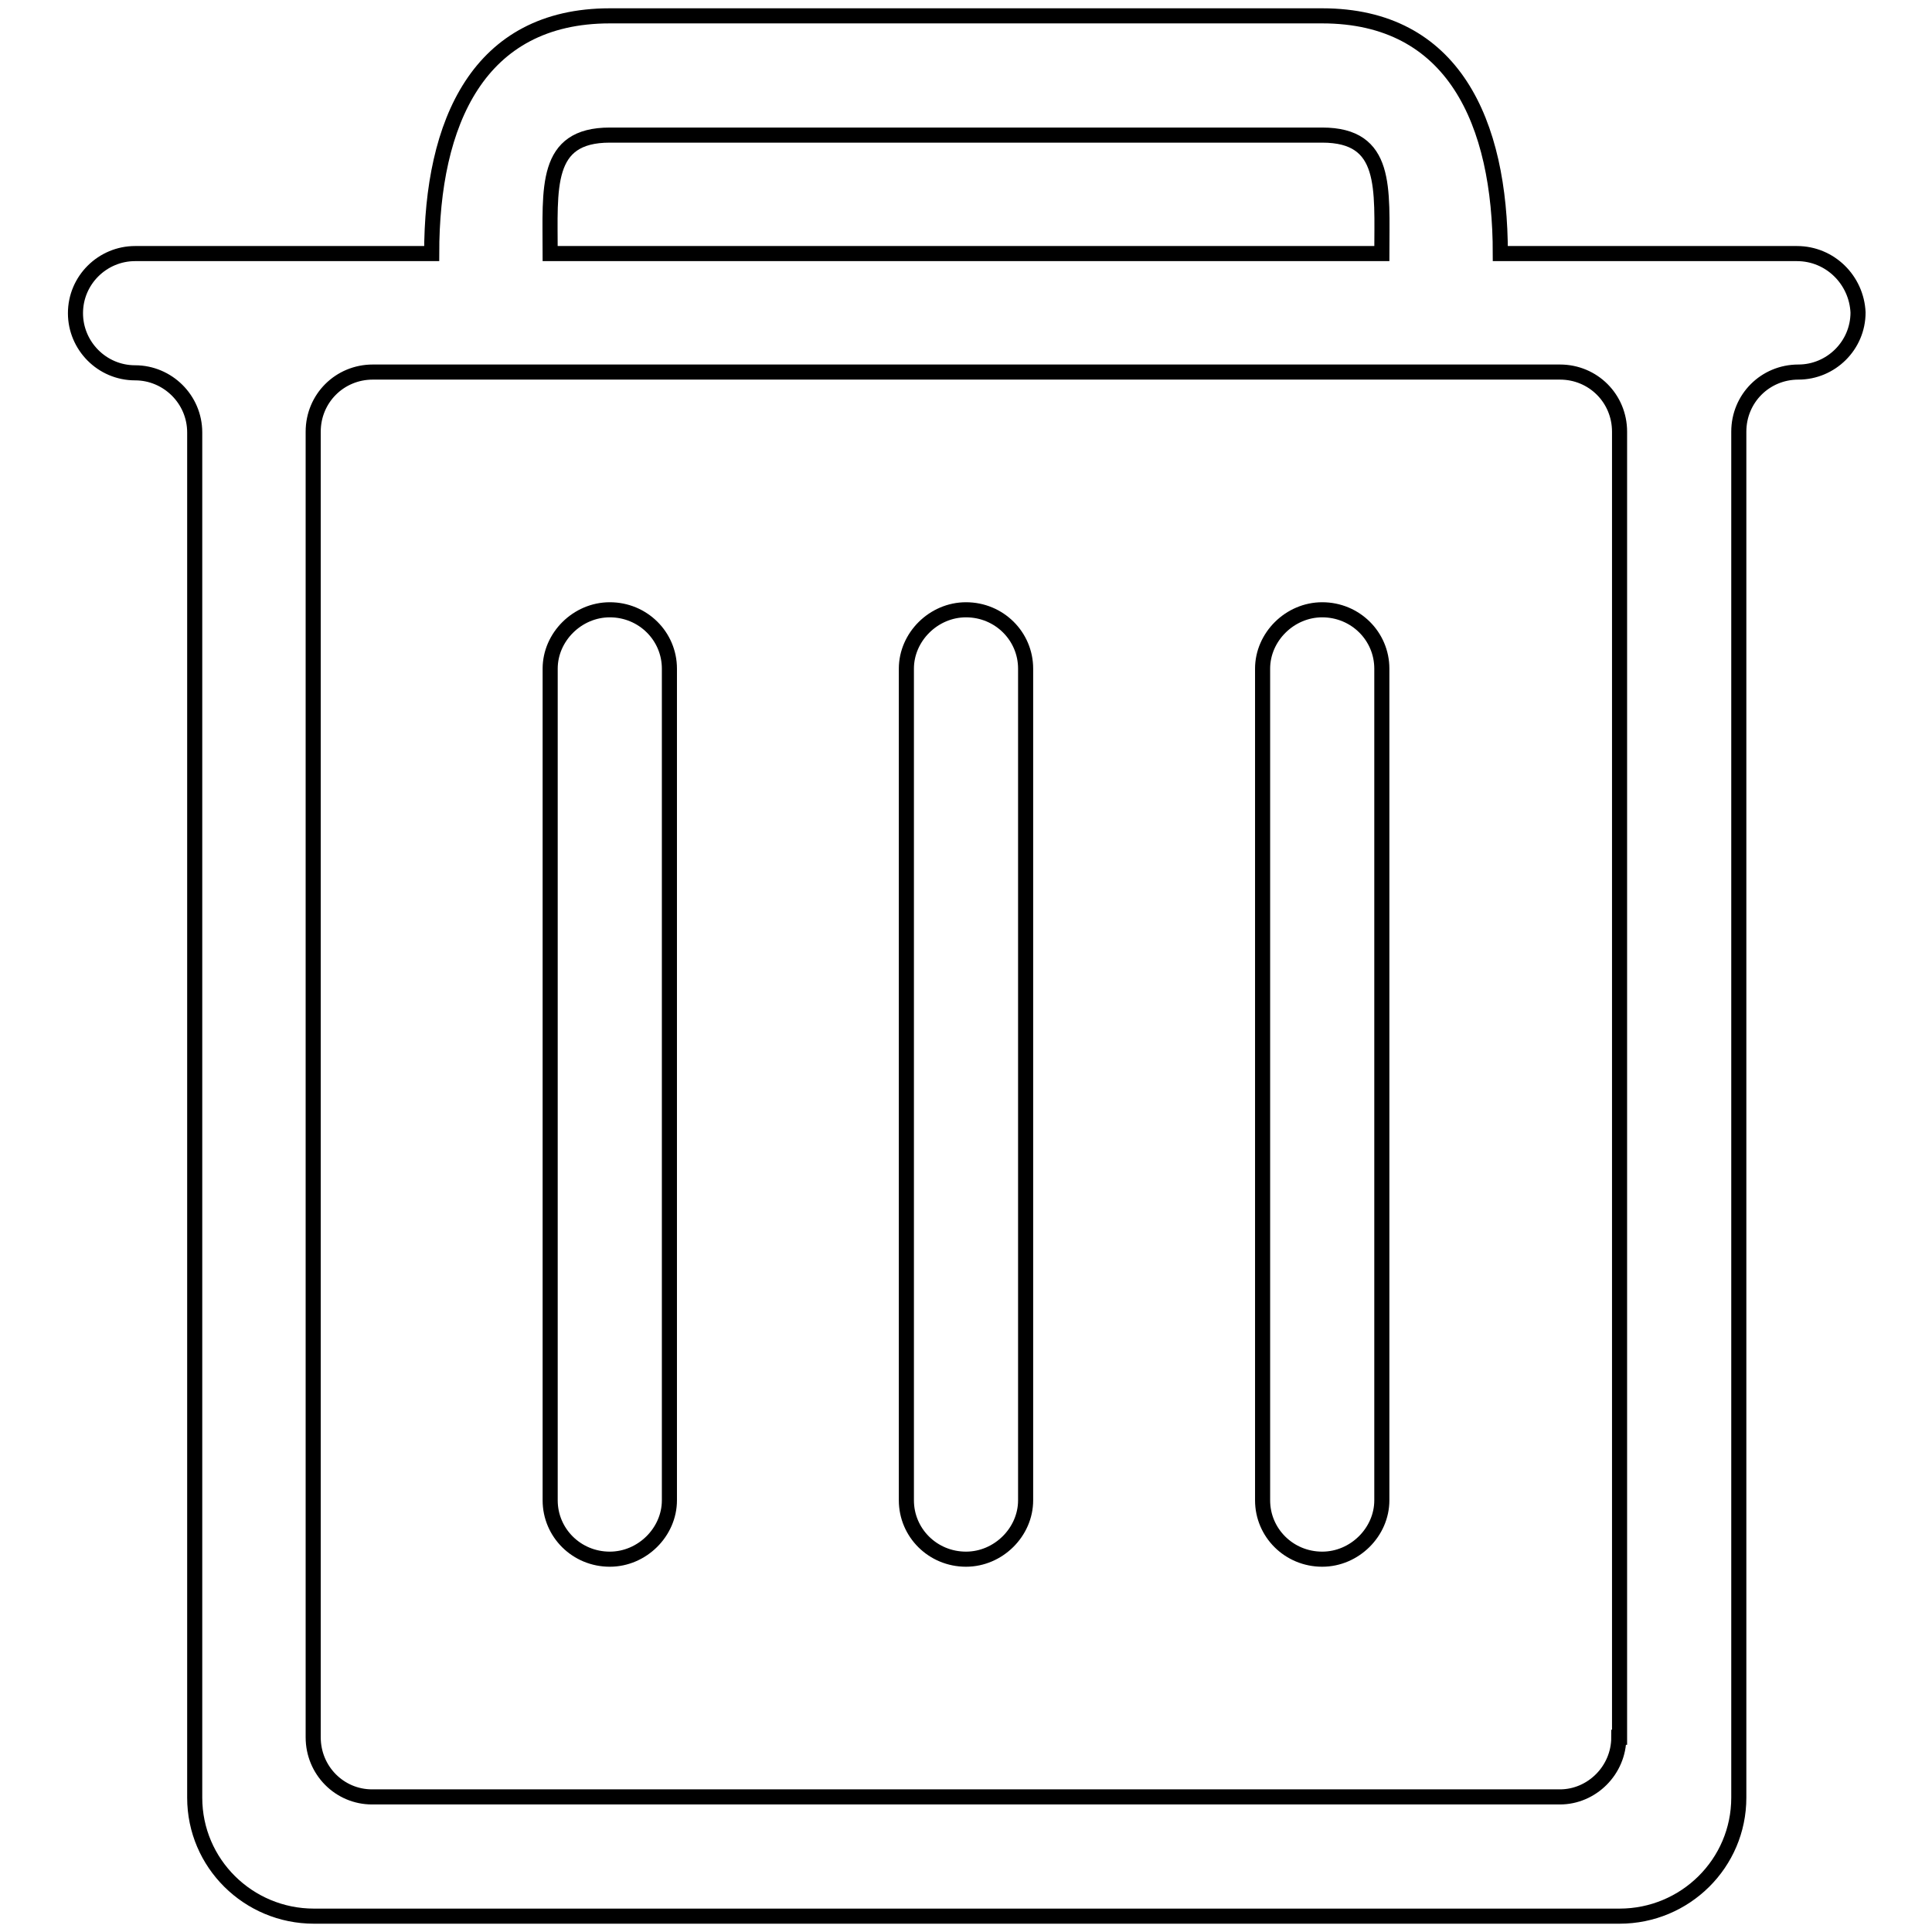 <?xml version="1.0" encoding="utf-8"?>
<!-- Svg Vector Icons : http://www.onlinewebfonts.com/icon -->
<!DOCTYPE svg PUBLIC "-//W3C//DTD SVG 1.1//EN" "http://www.w3.org/Graphics/SVG/1.1/DTD/svg11.dtd">
<svg version="1.1" xmlns="http://www.w3.org/2000/svg" xmlns:xlink="http://www.w3.org/1999/xlink" x="0px" y="0px" viewBox="0 0 256 256" enable-background="new 0 0 256 256" xml:space="preserve">
<g> <path stroke-width="2" fill-opacity="0" stroke="#000000"  d="M238.1,33.6h-39.3c0-17.4-6.2-31.5-23.6-31.5H80.8c-17.4,0-23.6,14.1-23.6,31.5H17.9 c-4.3,0-7.9,3.5-7.9,7.9c0,4.3,3.5,7.9,7.9,7.9c4.3,0,7.9,3.5,7.9,7.9v180.9c0,8.7,7.1,15.7,15.8,15.7h173c8.7,0,15.8-7,15.8-15.7 V57.2c0-4.4,3.5-7.9,7.9-7.9c4.3,0,7.9-3.5,7.9-7.9C246,37.1,242.5,33.6,238.1,33.6z M80.8,17.9h94.4c8.7,0,7.9,7,7.9,15.7H72.9 C72.9,24.9,72.1,17.9,80.8,17.9z M214.5,230.2c0,4.4-3.6,7.9-7.8,7.9H49.3c-4.3,0-7.8-3.5-7.8-7.9v-173c0-4.4,3.5-7.9,7.9-7.9 h157.3c4.4,0,7.9,3.5,7.9,7.9V230.2z M80.8,80.8c-4.3,0-7.9,3.6-7.9,7.8v110.2c0,4.3,3.5,7.8,7.9,7.8c4.3,0,7.9-3.6,7.9-7.8V88.6 C88.7,84.3,85.2,80.8,80.8,80.8z M128,80.8c-4.3,0-7.9,3.6-7.9,7.8v110.2c0,4.3,3.5,7.8,7.9,7.8c4.3,0,7.9-3.6,7.9-7.8V88.6 C135.9,84.3,132.4,80.8,128,80.8z M175.2,80.8c-4.3,0-7.9,3.6-7.9,7.8v110.2c0,4.3,3.5,7.8,7.9,7.8c4.3,0,7.9-3.6,7.9-7.8V88.6 C183.1,84.3,179.6,80.8,175.2,80.8z"/></g>
</svg>
